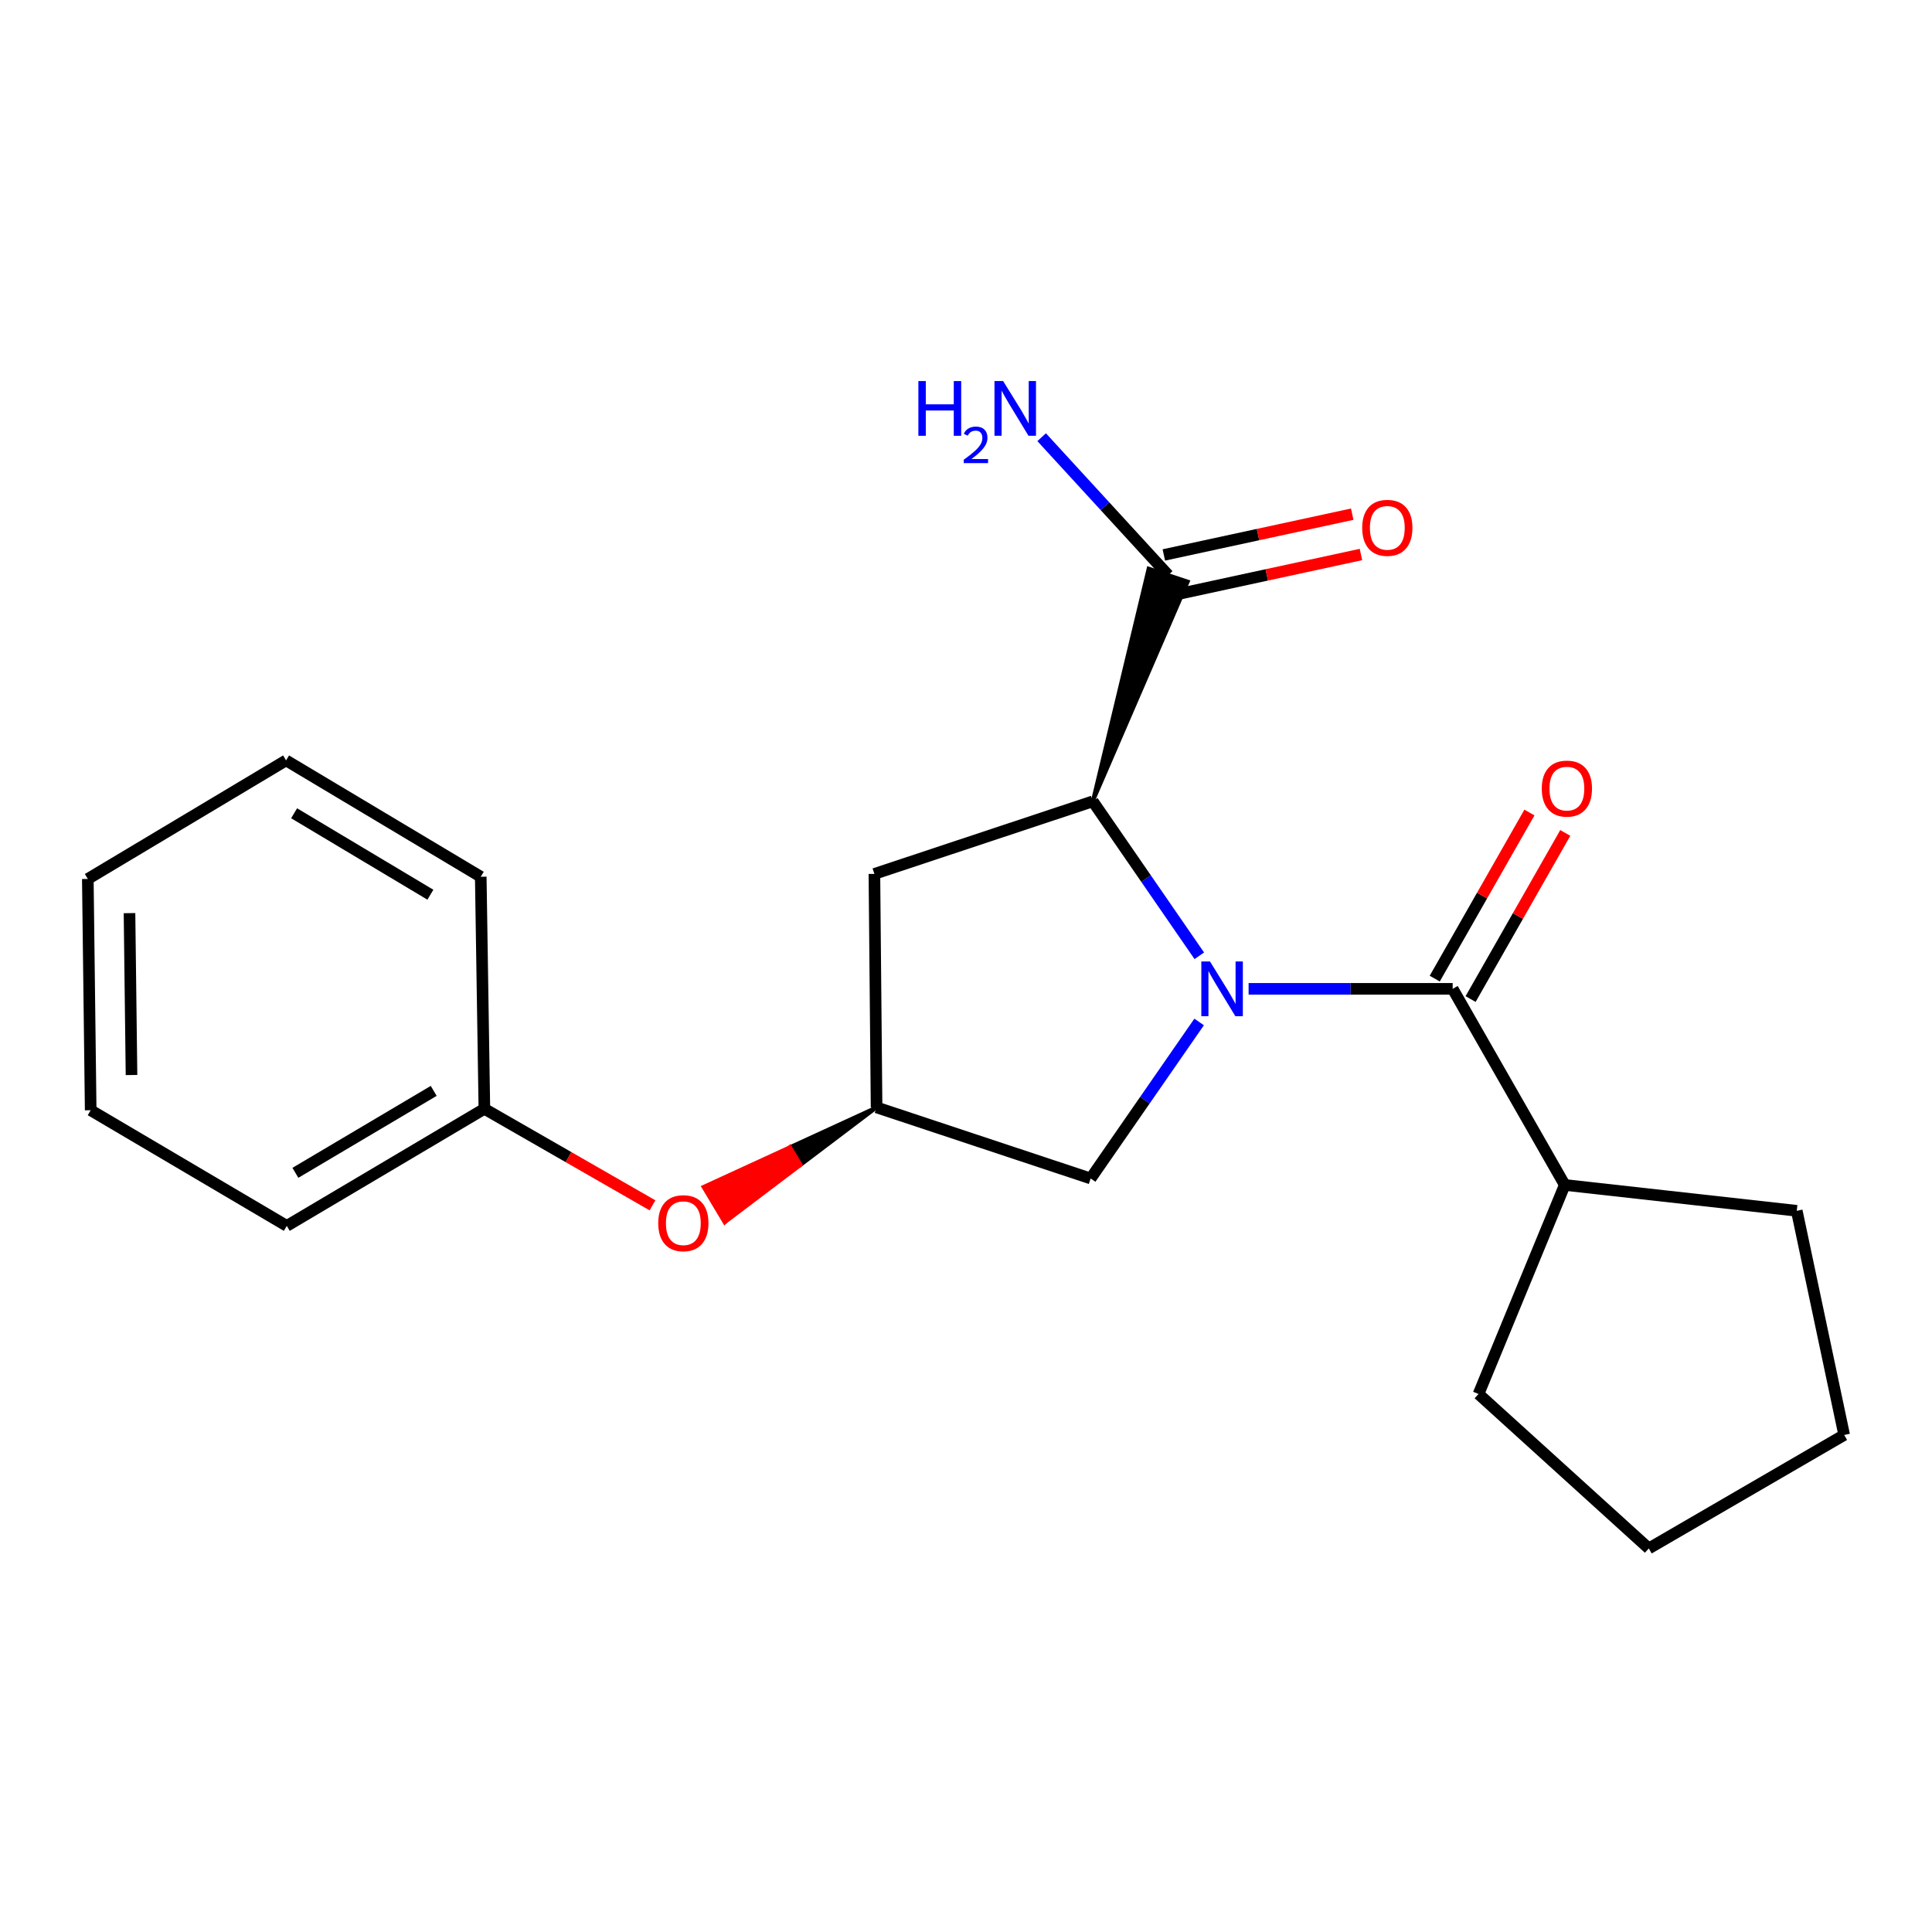 <?xml version='1.0' encoding='iso-8859-1'?>
<svg version='1.1' baseProfile='full'
              xmlns='http://www.w3.org/2000/svg'
                      xmlns:rdkit='http://www.rdkit.org/xml'
                      xmlns:xlink='http://www.w3.org/1999/xlink'
                  xml:space='preserve'
width='1000px' height='1000px' viewBox='0 0 1000 1000'>
<!-- END OF HEADER -->
<rect style='opacity:1.0;fill:#FFFFFF;stroke:none' width='1000' height='1000' x='0' y='0'> </rect>
<path class='bond-0' d='M 646.275,511.823 L 699.086,511.823' style='fill:none;fill-rule:evenodd;stroke:#0000FF;stroke-width:6px;stroke-linecap:butt;stroke-linejoin:miter;stroke-opacity:1' />
<path class='bond-0' d='M 699.086,511.823 L 751.898,511.823' style='fill:none;fill-rule:evenodd;stroke:#000000;stroke-width:6px;stroke-linecap:butt;stroke-linejoin:miter;stroke-opacity:1' />
<path class='bond-1' d='M 620.754,494.716 L 593.189,454.743' style='fill:none;fill-rule:evenodd;stroke:#0000FF;stroke-width:6px;stroke-linecap:butt;stroke-linejoin:miter;stroke-opacity:1' />
<path class='bond-1' d='M 593.189,454.743 L 565.623,414.77' style='fill:none;fill-rule:evenodd;stroke:#000000;stroke-width:6px;stroke-linecap:butt;stroke-linejoin:miter;stroke-opacity:1' />
<path class='bond-3' d='M 620.668,528.969 L 592.594,569.474' style='fill:none;fill-rule:evenodd;stroke:#0000FF;stroke-width:6px;stroke-linecap:butt;stroke-linejoin:miter;stroke-opacity:1' />
<path class='bond-3' d='M 592.594,569.474 L 564.52,609.979' style='fill:none;fill-rule:evenodd;stroke:#000000;stroke-width:6px;stroke-linecap:butt;stroke-linejoin:miter;stroke-opacity:1' />
<path class='bond-6' d='M 761.175,517.111 L 785.678,474.123' style='fill:none;fill-rule:evenodd;stroke:#000000;stroke-width:6px;stroke-linecap:butt;stroke-linejoin:miter;stroke-opacity:1' />
<path class='bond-6' d='M 785.678,474.123 L 810.181,431.135' style='fill:none;fill-rule:evenodd;stroke:#FF0000;stroke-width:6px;stroke-linecap:butt;stroke-linejoin:miter;stroke-opacity:1' />
<path class='bond-6' d='M 742.621,506.535 L 767.124,463.547' style='fill:none;fill-rule:evenodd;stroke:#000000;stroke-width:6px;stroke-linecap:butt;stroke-linejoin:miter;stroke-opacity:1' />
<path class='bond-6' d='M 767.124,463.547 L 791.628,420.559' style='fill:none;fill-rule:evenodd;stroke:#FF0000;stroke-width:6px;stroke-linecap:butt;stroke-linejoin:miter;stroke-opacity:1' />
<path class='bond-7' d='M 751.898,511.823 L 809.916,613.325' style='fill:none;fill-rule:evenodd;stroke:#000000;stroke-width:6px;stroke-linecap:butt;stroke-linejoin:miter;stroke-opacity:1' />
<path class='bond-2' d='M 565.623,414.77 L 614.788,301.055 L 594.528,294.301 Z' style='fill:#000000;fill-rule:evenodd;fill-opacity:1;stroke:#000000;stroke-width:2px;stroke-linecap:butt;stroke-linejoin:miter;stroke-opacity:1;' />
<path class='bond-4' d='M 565.623,414.77 L 452.589,452.334' style='fill:none;fill-rule:evenodd;stroke:#000000;stroke-width:6px;stroke-linecap:butt;stroke-linejoin:miter;stroke-opacity:1' />
<path class='bond-8' d='M 606.917,308.115 L 655.673,297.562' style='fill:none;fill-rule:evenodd;stroke:#000000;stroke-width:6px;stroke-linecap:butt;stroke-linejoin:miter;stroke-opacity:1' />
<path class='bond-8' d='M 655.673,297.562 L 704.43,287.009' style='fill:none;fill-rule:evenodd;stroke:#FF0000;stroke-width:6px;stroke-linecap:butt;stroke-linejoin:miter;stroke-opacity:1' />
<path class='bond-8' d='M 602.399,287.242 L 651.155,276.689' style='fill:none;fill-rule:evenodd;stroke:#000000;stroke-width:6px;stroke-linecap:butt;stroke-linejoin:miter;stroke-opacity:1' />
<path class='bond-8' d='M 651.155,276.689 L 699.912,266.136' style='fill:none;fill-rule:evenodd;stroke:#FF0000;stroke-width:6px;stroke-linecap:butt;stroke-linejoin:miter;stroke-opacity:1' />
<path class='bond-10' d='M 604.658,297.678 L 571.905,261.986' style='fill:none;fill-rule:evenodd;stroke:#000000;stroke-width:6px;stroke-linecap:butt;stroke-linejoin:miter;stroke-opacity:1' />
<path class='bond-10' d='M 571.905,261.986 L 539.153,226.293' style='fill:none;fill-rule:evenodd;stroke:#0000FF;stroke-width:6px;stroke-linecap:butt;stroke-linejoin:miter;stroke-opacity:1' />
<path class='bond-5' d='M 564.52,609.979 L 453.716,573.187' style='fill:none;fill-rule:evenodd;stroke:#000000;stroke-width:6px;stroke-linecap:butt;stroke-linejoin:miter;stroke-opacity:1' />
<path class='bond-21' d='M 452.589,452.334 L 453.716,573.187' style='fill:none;fill-rule:evenodd;stroke:#000000;stroke-width:6px;stroke-linecap:butt;stroke-linejoin:miter;stroke-opacity:1' />
<path class='bond-9' d='M 453.716,573.187 L 408.922,593.772 L 414.406,602.935 Z' style='fill:#000000;fill-rule:evenodd;fill-opacity:1;stroke:#000000;stroke-width:2px;stroke-linecap:butt;stroke-linejoin:miter;stroke-opacity:1;' />
<path class='bond-9' d='M 408.922,593.772 L 375.095,632.683 L 364.128,614.357 Z' style='fill:#FF0000;fill-rule:evenodd;fill-opacity:1;stroke:#FF0000;stroke-width:2px;stroke-linecap:butt;stroke-linejoin:miter;stroke-opacity:1;' />
<path class='bond-9' d='M 408.922,593.772 L 414.406,602.935 L 375.095,632.683 Z' style='fill:#FF0000;fill-rule:evenodd;fill-opacity:1;stroke:#FF0000;stroke-width:2px;stroke-linecap:butt;stroke-linejoin:miter;stroke-opacity:1;' />
<path class='bond-12' d='M 809.916,613.325 L 765.281,721.53' style='fill:none;fill-rule:evenodd;stroke:#000000;stroke-width:6px;stroke-linecap:butt;stroke-linejoin:miter;stroke-opacity:1' />
<path class='bond-13' d='M 809.916,613.325 L 929.998,626.708' style='fill:none;fill-rule:evenodd;stroke:#000000;stroke-width:6px;stroke-linecap:butt;stroke-linejoin:miter;stroke-opacity:1' />
<path class='bond-11' d='M 337.729,623.876 L 294.221,598.899' style='fill:none;fill-rule:evenodd;stroke:#FF0000;stroke-width:6px;stroke-linecap:butt;stroke-linejoin:miter;stroke-opacity:1' />
<path class='bond-11' d='M 294.221,598.899 L 250.712,573.922' style='fill:none;fill-rule:evenodd;stroke:#000000;stroke-width:6px;stroke-linecap:butt;stroke-linejoin:miter;stroke-opacity:1' />
<path class='bond-14' d='M 250.712,573.922 L 148.439,634.515' style='fill:none;fill-rule:evenodd;stroke:#000000;stroke-width:6px;stroke-linecap:butt;stroke-linejoin:miter;stroke-opacity:1' />
<path class='bond-14' d='M 224.486,564.637 L 152.895,607.052' style='fill:none;fill-rule:evenodd;stroke:#000000;stroke-width:6px;stroke-linecap:butt;stroke-linejoin:miter;stroke-opacity:1' />
<path class='bond-15' d='M 250.712,573.922 L 248.838,453.805' style='fill:none;fill-rule:evenodd;stroke:#000000;stroke-width:6px;stroke-linecap:butt;stroke-linejoin:miter;stroke-opacity:1' />
<path class='bond-16' d='M 765.281,721.53 L 853.411,801.474' style='fill:none;fill-rule:evenodd;stroke:#000000;stroke-width:6px;stroke-linecap:butt;stroke-linejoin:miter;stroke-opacity:1' />
<path class='bond-17' d='M 929.998,626.708 L 954.545,742.732' style='fill:none;fill-rule:evenodd;stroke:#000000;stroke-width:6px;stroke-linecap:butt;stroke-linejoin:miter;stroke-opacity:1' />
<path class='bond-19' d='M 148.439,634.515 L 46.938,574.658' style='fill:none;fill-rule:evenodd;stroke:#000000;stroke-width:6px;stroke-linecap:butt;stroke-linejoin:miter;stroke-opacity:1' />
<path class='bond-18' d='M 248.838,453.805 L 148.072,393.58' style='fill:none;fill-rule:evenodd;stroke:#000000;stroke-width:6px;stroke-linecap:butt;stroke-linejoin:miter;stroke-opacity:1' />
<path class='bond-18' d='M 222.767,463.103 L 152.23,420.946' style='fill:none;fill-rule:evenodd;stroke:#000000;stroke-width:6px;stroke-linecap:butt;stroke-linejoin:miter;stroke-opacity:1' />
<path class='bond-22' d='M 853.411,801.474 L 954.545,742.732' style='fill:none;fill-rule:evenodd;stroke:#000000;stroke-width:6px;stroke-linecap:butt;stroke-linejoin:miter;stroke-opacity:1' />
<path class='bond-20' d='M 148.072,393.58 L 45.455,454.944' style='fill:none;fill-rule:evenodd;stroke:#000000;stroke-width:6px;stroke-linecap:butt;stroke-linejoin:miter;stroke-opacity:1' />
<path class='bond-23' d='M 46.938,574.658 L 45.455,454.944' style='fill:none;fill-rule:evenodd;stroke:#000000;stroke-width:6px;stroke-linecap:butt;stroke-linejoin:miter;stroke-opacity:1' />
<path class='bond-23' d='M 68.07,556.436 L 67.032,472.636' style='fill:none;fill-rule:evenodd;stroke:#000000;stroke-width:6px;stroke-linecap:butt;stroke-linejoin:miter;stroke-opacity:1' />
<path  class='atom-0' d='M 626.292 497.663
L 635.572 512.663
Q 636.492 514.143, 637.972 516.823
Q 639.452 519.503, 639.532 519.663
L 639.532 497.663
L 643.292 497.663
L 643.292 525.983
L 639.412 525.983
L 629.452 509.583
Q 628.292 507.663, 627.052 505.463
Q 625.852 503.263, 625.492 502.583
L 625.492 525.983
L 621.812 525.983
L 621.812 497.663
L 626.292 497.663
' fill='#0000FF'/>
<path  class='atom-7' d='M 798.019 408.182
Q 798.019 401.382, 801.379 397.582
Q 804.739 393.782, 811.019 393.782
Q 817.299 393.782, 820.659 397.582
Q 824.019 401.382, 824.019 408.182
Q 824.019 415.062, 820.619 418.982
Q 817.219 422.862, 811.019 422.862
Q 804.779 422.862, 801.379 418.982
Q 798.019 415.102, 798.019 408.182
M 811.019 419.662
Q 815.339 419.662, 817.659 416.782
Q 820.019 413.862, 820.019 408.182
Q 820.019 402.622, 817.659 399.822
Q 815.339 396.982, 811.019 396.982
Q 806.699 396.982, 804.339 399.782
Q 802.019 402.582, 802.019 408.182
Q 802.019 413.902, 804.339 416.782
Q 806.699 419.662, 811.019 419.662
' fill='#FF0000'/>
<path  class='atom-9' d='M 705.072 273.21
Q 705.072 266.41, 708.432 262.61
Q 711.792 258.81, 718.072 258.81
Q 724.352 258.81, 727.712 262.61
Q 731.072 266.41, 731.072 273.21
Q 731.072 280.09, 727.672 284.01
Q 724.272 287.89, 718.072 287.89
Q 711.832 287.89, 708.432 284.01
Q 705.072 280.13, 705.072 273.21
M 718.072 284.69
Q 722.392 284.69, 724.712 281.81
Q 727.072 278.89, 727.072 273.21
Q 727.072 267.65, 724.712 264.85
Q 722.392 262.01, 718.072 262.01
Q 713.752 262.01, 711.392 264.81
Q 709.072 267.61, 709.072 273.21
Q 709.072 278.93, 711.392 281.81
Q 713.752 284.69, 718.072 284.69
' fill='#FF0000'/>
<path  class='atom-10' d='M 340.697 633.124
Q 340.697 626.324, 344.057 622.524
Q 347.417 618.724, 353.697 618.724
Q 359.977 618.724, 363.337 622.524
Q 366.697 626.324, 366.697 633.124
Q 366.697 640.004, 363.297 643.924
Q 359.897 647.804, 353.697 647.804
Q 347.457 647.804, 344.057 643.924
Q 340.697 640.044, 340.697 633.124
M 353.697 644.604
Q 358.017 644.604, 360.337 641.724
Q 362.697 638.804, 362.697 633.124
Q 362.697 627.564, 360.337 624.764
Q 358.017 621.924, 353.697 621.924
Q 349.377 621.924, 347.017 624.724
Q 344.697 627.524, 344.697 633.124
Q 344.697 638.844, 347.017 641.724
Q 349.377 644.604, 353.697 644.604
' fill='#FF0000'/>
<path  class='atom-11' d='M 475.352 197.239
L 479.192 197.239
L 479.192 209.279
L 493.672 209.279
L 493.672 197.239
L 497.512 197.239
L 497.512 225.559
L 493.672 225.559
L 493.672 212.479
L 479.192 212.479
L 479.192 225.559
L 475.352 225.559
L 475.352 197.239
' fill='#0000FF'/>
<path  class='atom-11' d='M 498.885 224.565
Q 499.572 222.796, 501.208 221.82
Q 502.845 220.816, 505.116 220.816
Q 507.94 220.816, 509.524 222.348
Q 511.108 223.879, 511.108 226.598
Q 511.108 229.37, 509.049 231.957
Q 507.016 234.544, 502.792 237.607
L 511.425 237.607
L 511.425 239.719
L 498.832 239.719
L 498.832 237.95
Q 502.317 235.468, 504.376 233.62
Q 506.462 231.772, 507.465 230.109
Q 508.468 228.446, 508.468 226.73
Q 508.468 224.935, 507.571 223.932
Q 506.673 222.928, 505.116 222.928
Q 503.611 222.928, 502.608 223.536
Q 501.604 224.143, 500.892 225.489
L 498.885 224.565
' fill='#0000FF'/>
<path  class='atom-11' d='M 519.225 197.239
L 528.505 212.239
Q 529.425 213.719, 530.905 216.399
Q 532.385 219.079, 532.465 219.239
L 532.465 197.239
L 536.225 197.239
L 536.225 225.559
L 532.345 225.559
L 522.385 209.159
Q 521.225 207.239, 519.985 205.039
Q 518.785 202.839, 518.425 202.159
L 518.425 225.559
L 514.745 225.559
L 514.745 197.239
L 519.225 197.239
' fill='#0000FF'/>
</svg>
